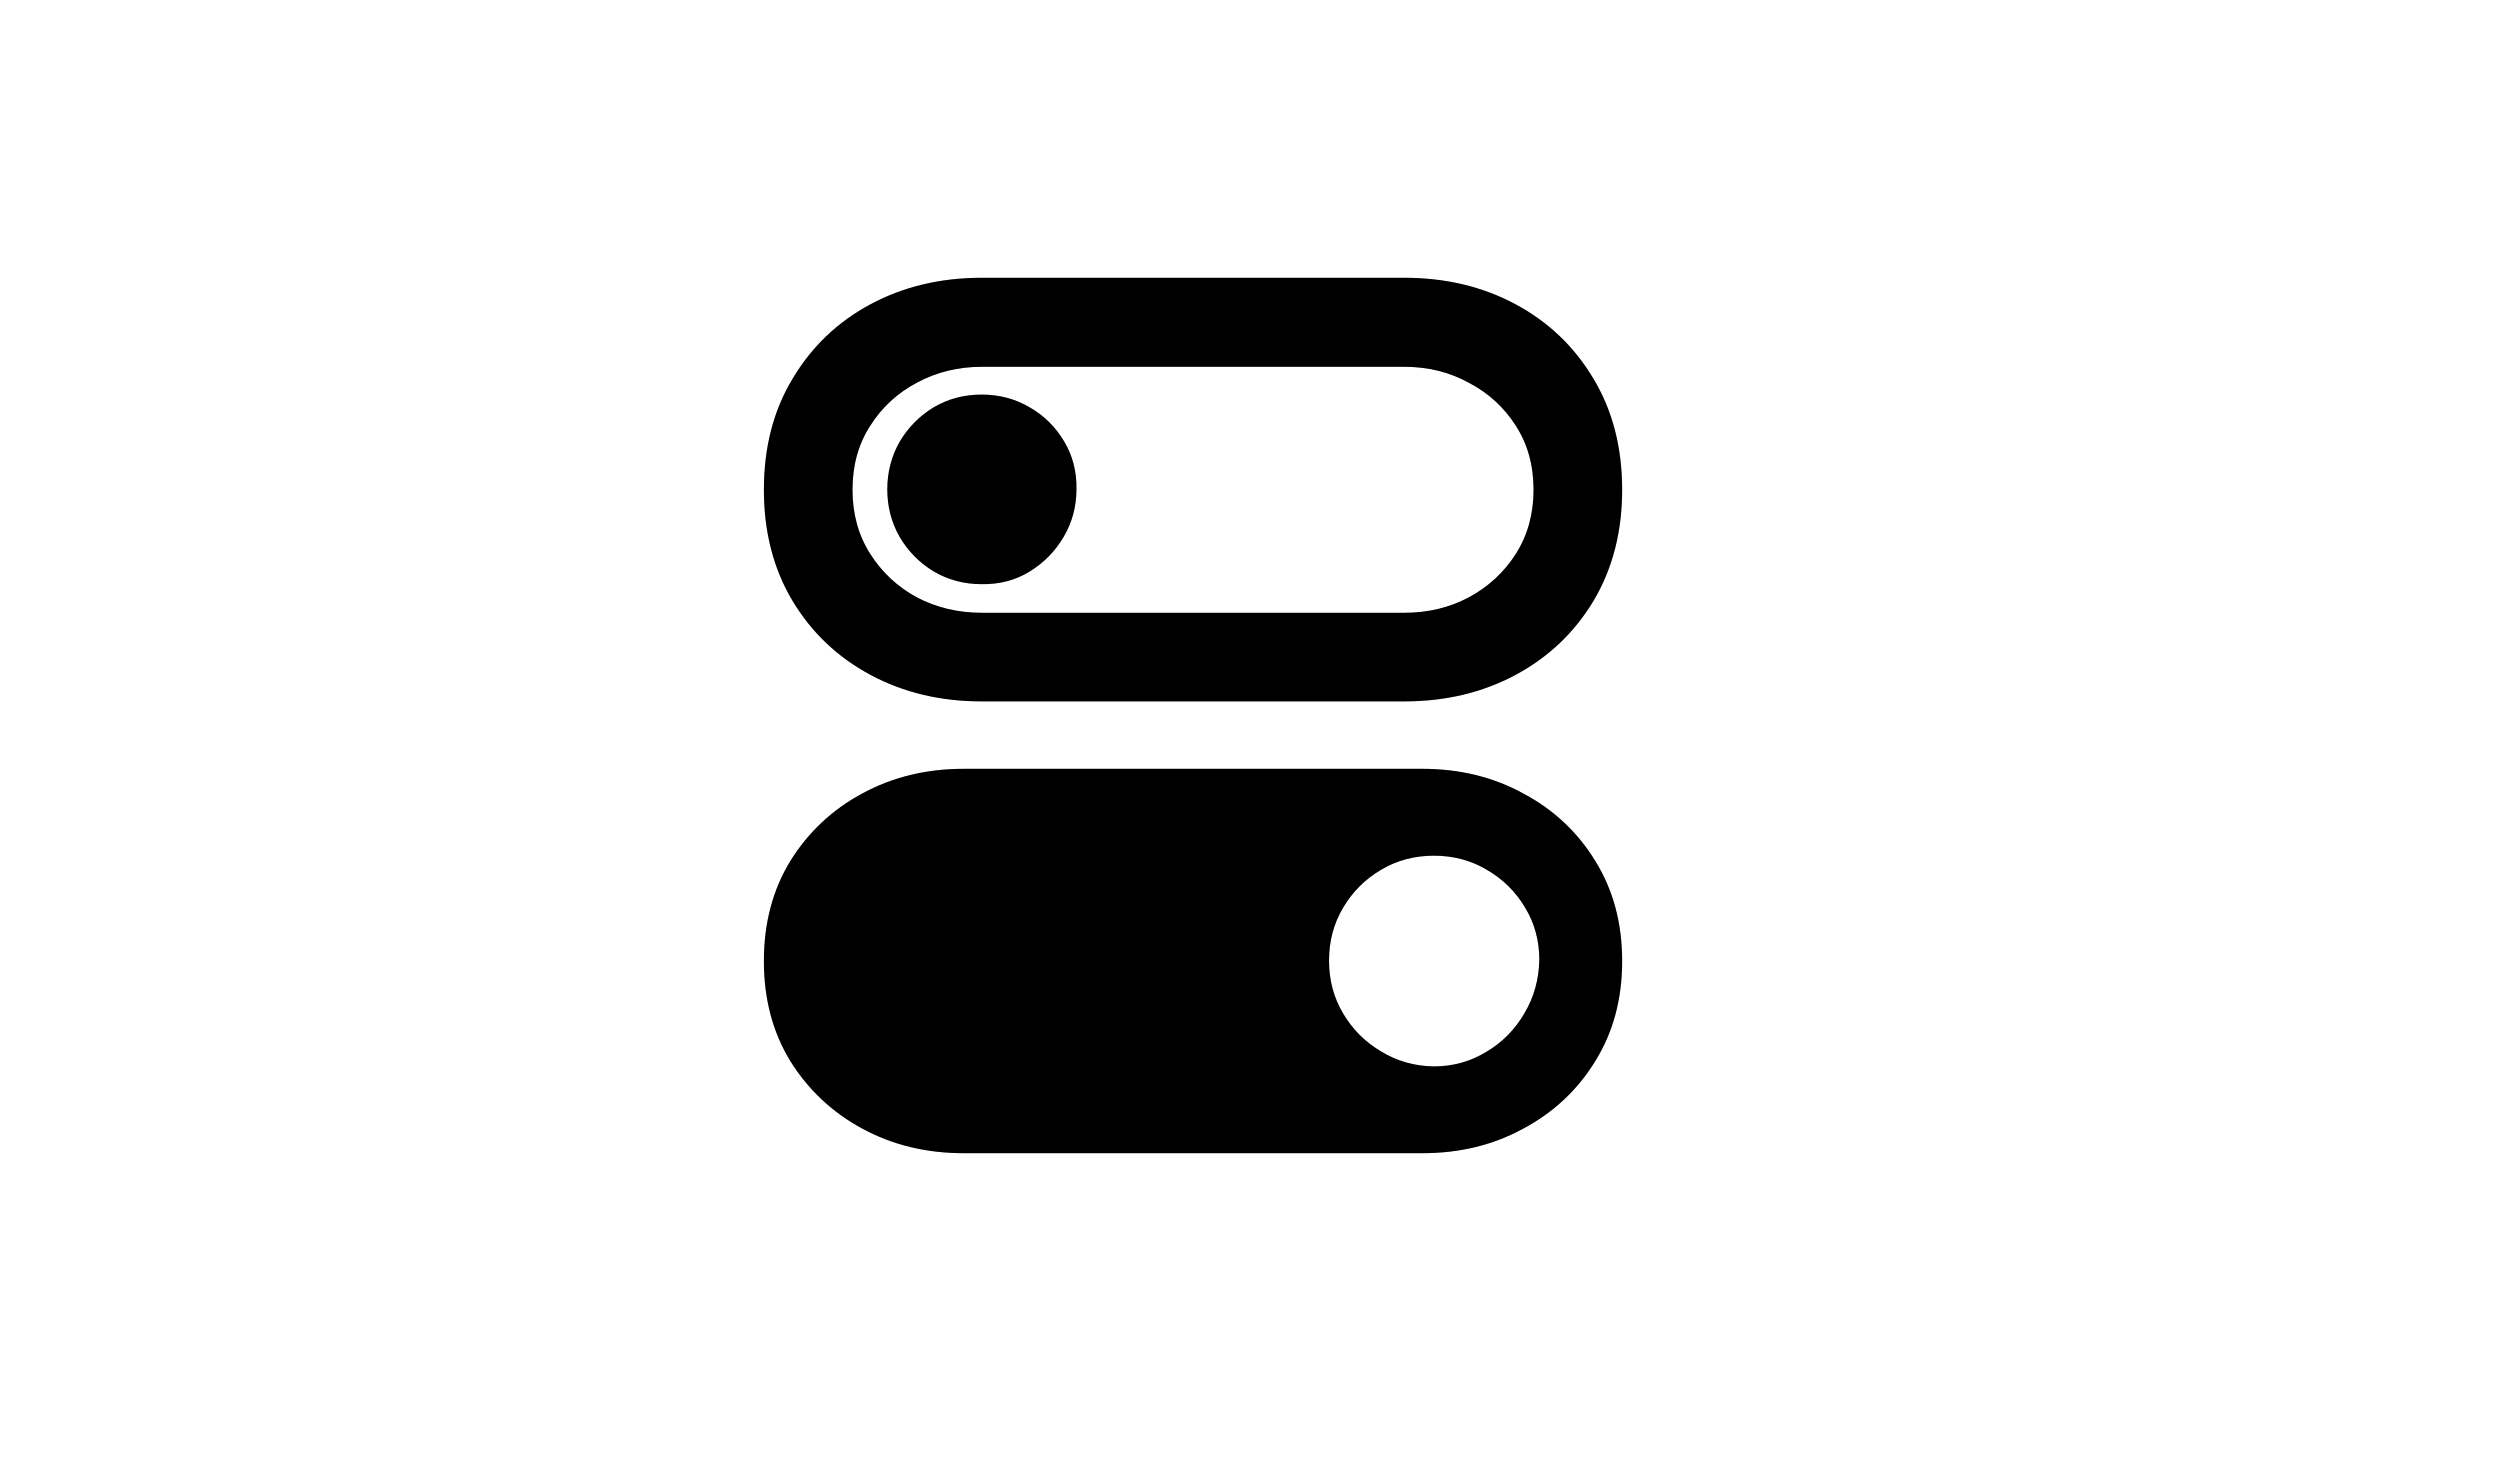 <?xml version="1.0" encoding="utf-8"?>
<svg xmlns="http://www.w3.org/2000/svg" fill="none" height="100%" overflow="visible" preserveAspectRatio="none" style="display: block;" viewBox="0 0 36 21" width="100%">
<g id="Menu Item - Trailing">
<g id="Menu Label">
<path d="M13.876 16.606C13.338 16.606 12.851 16.488 12.415 16.251C11.984 16.018 11.639 15.694 11.381 15.28C11.127 14.865 11 14.385 11 13.839C11 13.293 11.127 12.813 11.381 12.398C11.639 11.983 11.984 11.659 12.415 11.427C12.851 11.19 13.338 11.071 13.876 11.071H20.483C21.021 11.071 21.505 11.19 21.937 11.427C22.373 11.659 22.718 11.983 22.972 12.398C23.23 12.813 23.359 13.293 23.359 13.839C23.359 14.385 23.23 14.865 22.972 15.28C22.718 15.694 22.373 16.018 21.937 16.251C21.505 16.488 21.021 16.606 20.483 16.606H13.876ZM20.648 15.356C20.924 15.356 21.175 15.286 21.404 15.146C21.632 15.011 21.814 14.827 21.95 14.594C22.089 14.361 22.161 14.103 22.166 13.82C22.166 13.545 22.098 13.295 21.962 13.071C21.827 12.842 21.643 12.66 21.41 12.525C21.182 12.389 20.928 12.322 20.648 12.322C20.369 12.322 20.115 12.389 19.887 12.525C19.658 12.66 19.476 12.842 19.341 13.071C19.205 13.299 19.138 13.553 19.138 13.832C19.138 14.112 19.205 14.366 19.341 14.594C19.476 14.823 19.658 15.005 19.887 15.14C20.115 15.28 20.369 15.352 20.648 15.356ZM14.136 10.1C13.543 10.1 13.01 9.973 12.536 9.719C12.062 9.465 11.688 9.11 11.413 8.653C11.137 8.192 11 7.658 11 7.053C11 6.444 11.137 5.911 11.413 5.454C11.688 4.992 12.062 4.635 12.536 4.381C13.01 4.127 13.543 4 14.136 4H20.223C20.816 4 21.349 4.127 21.823 4.381C22.297 4.635 22.671 4.992 22.946 5.454C23.221 5.911 23.359 6.444 23.359 7.053C23.359 7.658 23.221 8.192 22.946 8.653C22.671 9.11 22.297 9.465 21.823 9.719C21.349 9.973 20.816 10.1 20.223 10.1H14.136ZM14.136 8.824H20.223C20.562 8.824 20.871 8.75 21.15 8.602C21.433 8.45 21.66 8.24 21.829 7.974C21.998 7.707 22.083 7.4 22.083 7.053C22.083 6.702 21.998 6.395 21.829 6.133C21.66 5.866 21.433 5.659 21.15 5.511C20.871 5.358 20.562 5.282 20.223 5.282H14.136C13.797 5.282 13.486 5.358 13.203 5.511C12.923 5.659 12.699 5.866 12.53 6.133C12.361 6.395 12.276 6.702 12.276 7.053C12.276 7.4 12.361 7.707 12.53 7.974C12.699 8.24 12.923 8.45 13.203 8.602C13.486 8.75 13.797 8.824 14.136 8.824ZM14.136 8.412C13.882 8.412 13.651 8.35 13.444 8.228C13.241 8.105 13.078 7.94 12.955 7.732C12.837 7.525 12.777 7.297 12.777 7.047C12.777 6.797 12.837 6.569 12.955 6.361C13.078 6.154 13.241 5.989 13.444 5.866C13.651 5.743 13.882 5.682 14.136 5.682C14.39 5.682 14.62 5.743 14.828 5.866C15.035 5.985 15.2 6.148 15.323 6.355C15.445 6.558 15.505 6.787 15.501 7.041C15.501 7.294 15.439 7.525 15.316 7.732C15.194 7.94 15.029 8.107 14.821 8.234C14.618 8.357 14.39 8.416 14.136 8.412Z" fill="black"/>
<path d="M13.876 16.606C13.338 16.606 12.851 16.488 12.415 16.251C11.984 16.018 11.639 15.694 11.381 15.28C11.127 14.865 11 14.385 11 13.839C11 13.293 11.127 12.813 11.381 12.398C11.639 11.983 11.984 11.659 12.415 11.427C12.851 11.19 13.338 11.071 13.876 11.071H20.483C21.021 11.071 21.505 11.19 21.937 11.427C22.373 11.659 22.718 11.983 22.972 12.398C23.23 12.813 23.359 13.293 23.359 13.839C23.359 14.385 23.23 14.865 22.972 15.28C22.718 15.694 22.373 16.018 21.937 16.251C21.505 16.488 21.021 16.606 20.483 16.606H13.876ZM20.648 15.356C20.924 15.356 21.175 15.286 21.404 15.146C21.632 15.011 21.814 14.827 21.95 14.594C22.089 14.361 22.161 14.103 22.166 13.82C22.166 13.545 22.098 13.295 21.962 13.071C21.827 12.842 21.643 12.66 21.41 12.525C21.182 12.389 20.928 12.322 20.648 12.322C20.369 12.322 20.115 12.389 19.887 12.525C19.658 12.66 19.476 12.842 19.341 13.071C19.205 13.299 19.138 13.553 19.138 13.832C19.138 14.112 19.205 14.366 19.341 14.594C19.476 14.823 19.658 15.005 19.887 15.14C20.115 15.28 20.369 15.352 20.648 15.356ZM14.136 10.1C13.543 10.1 13.01 9.973 12.536 9.719C12.062 9.465 11.688 9.11 11.413 8.653C11.137 8.192 11 7.658 11 7.053C11 6.444 11.137 5.911 11.413 5.454C11.688 4.992 12.062 4.635 12.536 4.381C13.01 4.127 13.543 4 14.136 4H20.223C20.816 4 21.349 4.127 21.823 4.381C22.297 4.635 22.671 4.992 22.946 5.454C23.221 5.911 23.359 6.444 23.359 7.053C23.359 7.658 23.221 8.192 22.946 8.653C22.671 9.11 22.297 9.465 21.823 9.719C21.349 9.973 20.816 10.1 20.223 10.1H14.136ZM14.136 8.824H20.223C20.562 8.824 20.871 8.75 21.15 8.602C21.433 8.45 21.66 8.24 21.829 7.974C21.998 7.707 22.083 7.4 22.083 7.053C22.083 6.702 21.998 6.395 21.829 6.133C21.66 5.866 21.433 5.659 21.15 5.511C20.871 5.358 20.562 5.282 20.223 5.282H14.136C13.797 5.282 13.486 5.358 13.203 5.511C12.923 5.659 12.699 5.866 12.53 6.133C12.361 6.395 12.276 6.702 12.276 7.053C12.276 7.4 12.361 7.707 12.53 7.974C12.699 8.24 12.923 8.45 13.203 8.602C13.486 8.75 13.797 8.824 14.136 8.824ZM14.136 8.412C13.882 8.412 13.651 8.35 13.444 8.228C13.241 8.105 13.078 7.94 12.955 7.732C12.837 7.525 12.777 7.297 12.777 7.047C12.777 6.797 12.837 6.569 12.955 6.361C13.078 6.154 13.241 5.989 13.444 5.866C13.651 5.743 13.882 5.682 14.136 5.682C14.39 5.682 14.62 5.743 14.828 5.866C15.035 5.985 15.2 6.148 15.323 6.355C15.445 6.558 15.505 6.787 15.501 7.041C15.501 7.294 15.439 7.525 15.316 7.732C15.194 7.94 15.029 8.107 14.821 8.234C14.618 8.357 14.39 8.416 14.136 8.412Z" fill="black" fill-opacity="0.2"/>
</g>
</g>
</svg>